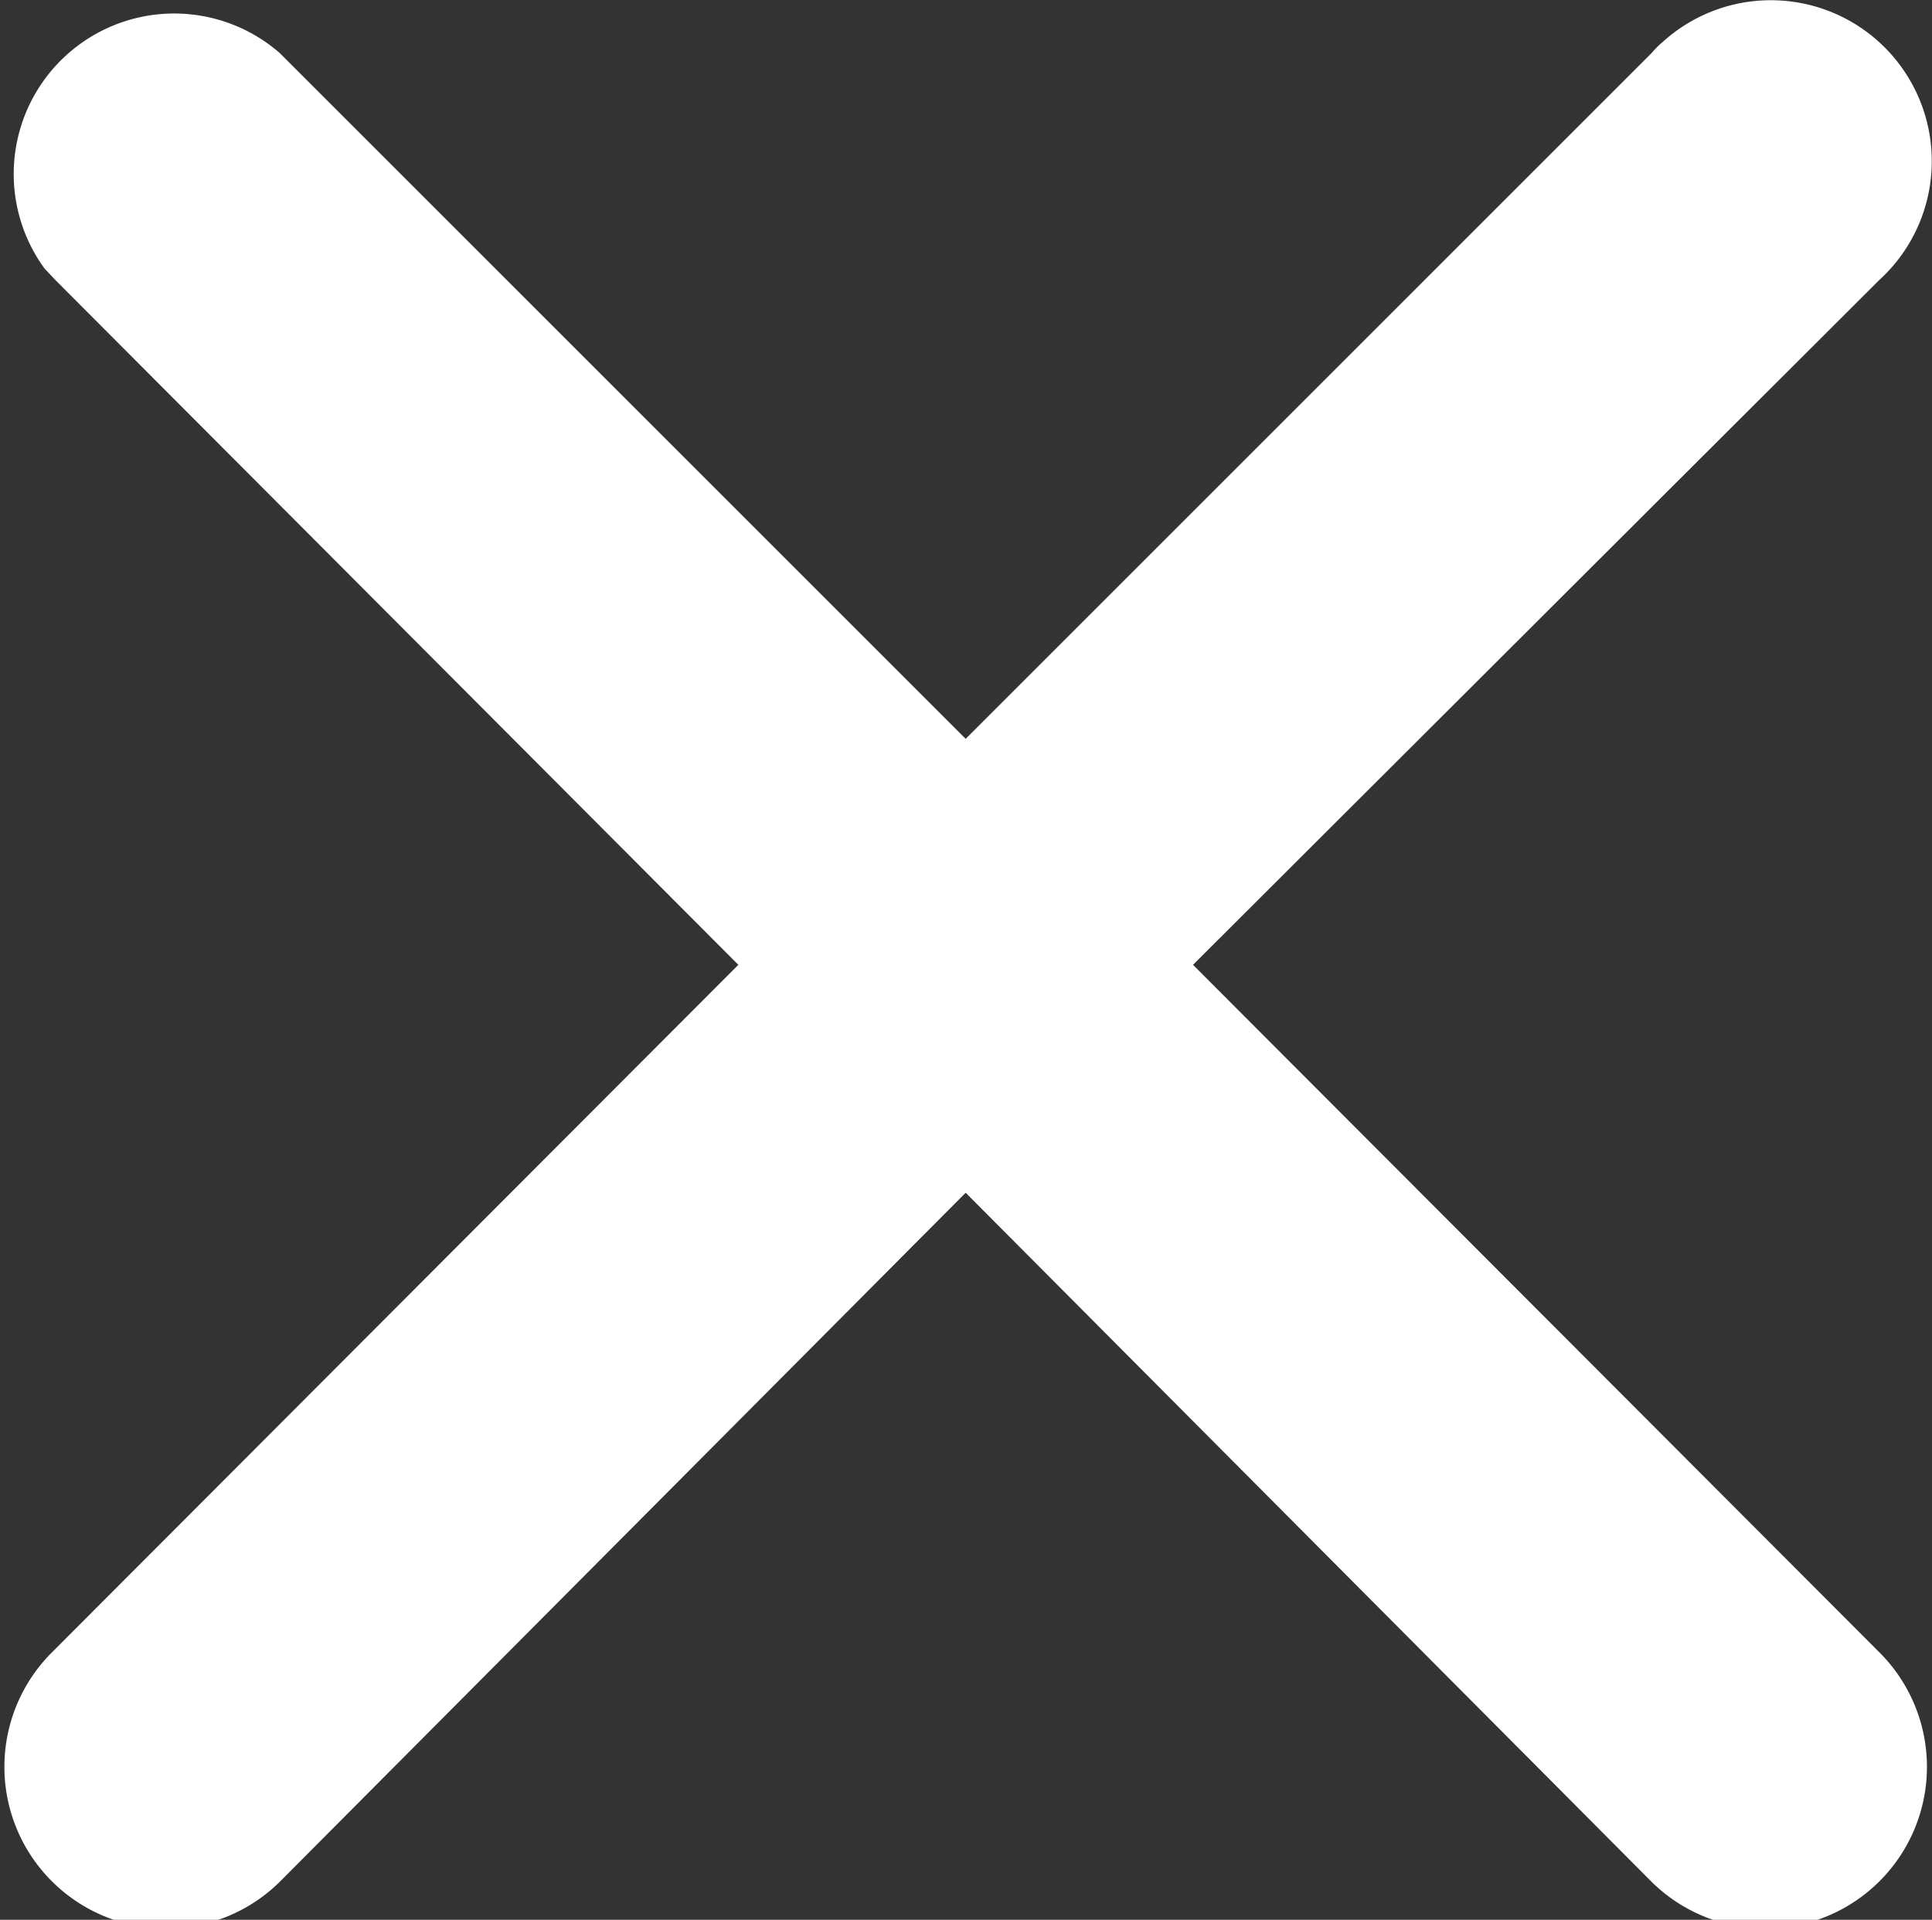 <svg id="Layer_1" data-name="Layer 1" xmlns="http://www.w3.org/2000/svg" viewBox="0 0 29.49 29.31"><rect x="0" y="0" width="29.49" height="29.31" fill="#333333" stroke="none"/><defs><style>.cls-1{fill:#fff;}</style></defs><title>close</title><path id="Icon_ionic-ios-close" data-name="Icon ionic-ios-close" class="cls-1" d="M18.53,15,29,4.55A2.45,2.45,0,1,0,25.7.91a1.37,1.37,0,0,0-.17.17L15.06,11.55,4.59,1.08A2.45,2.45,0,0,0,1,4.37l.17.18L11.59,15,1.12,25.49A2.45,2.45,0,0,0,4.59,29L15.06,18.48,25.53,29A2.45,2.45,0,0,0,29,25.49Z" transform="translate(-0.32 -0.27)"/></svg>